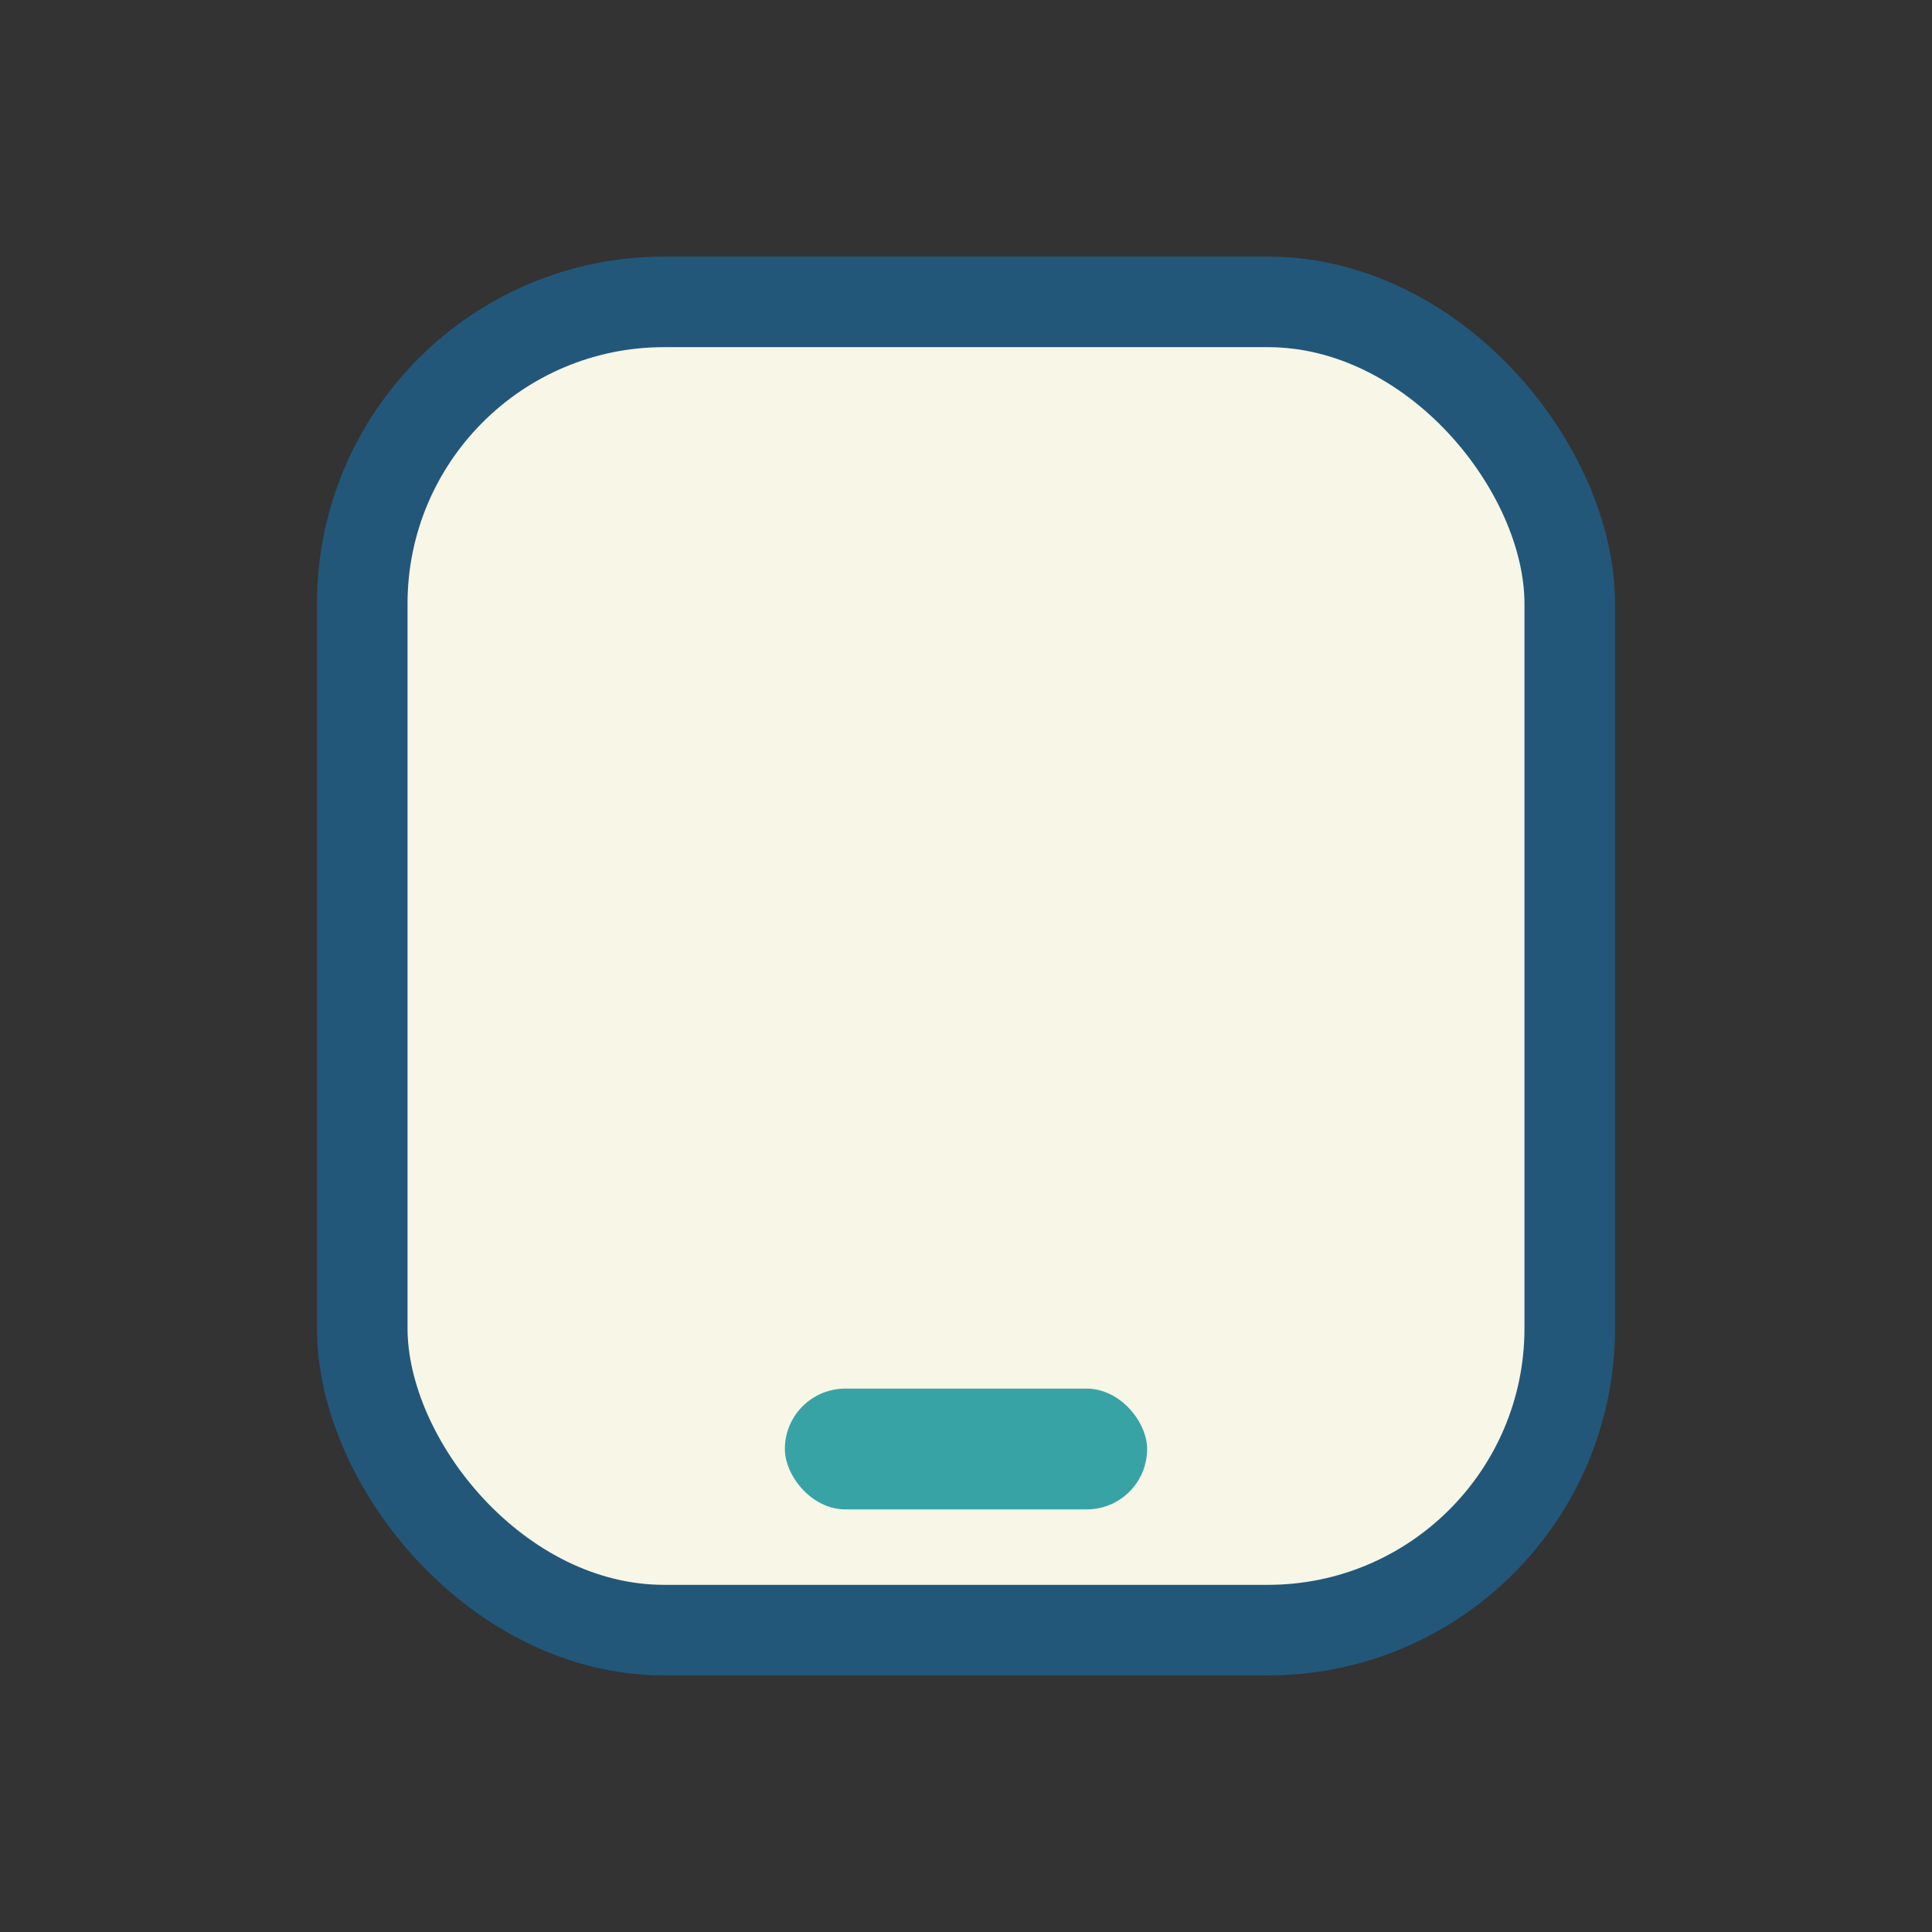<?xml version="1.0" encoding="UTF-8"?>
<svg xmlns="http://www.w3.org/2000/svg" width="32" height="32" viewBox="0 0 32 32"><rect x="0" y="0" width="32" height="32" fill="#333333" stroke="none"/><rect x="6" y="5" width="20" height="22" rx="5" fill="#F7F6E7" stroke="#22577A" stroke-width="1.5"/><rect x="13" y="23" width="6" height="2" rx="1" fill="#38A3A5"/></svg>